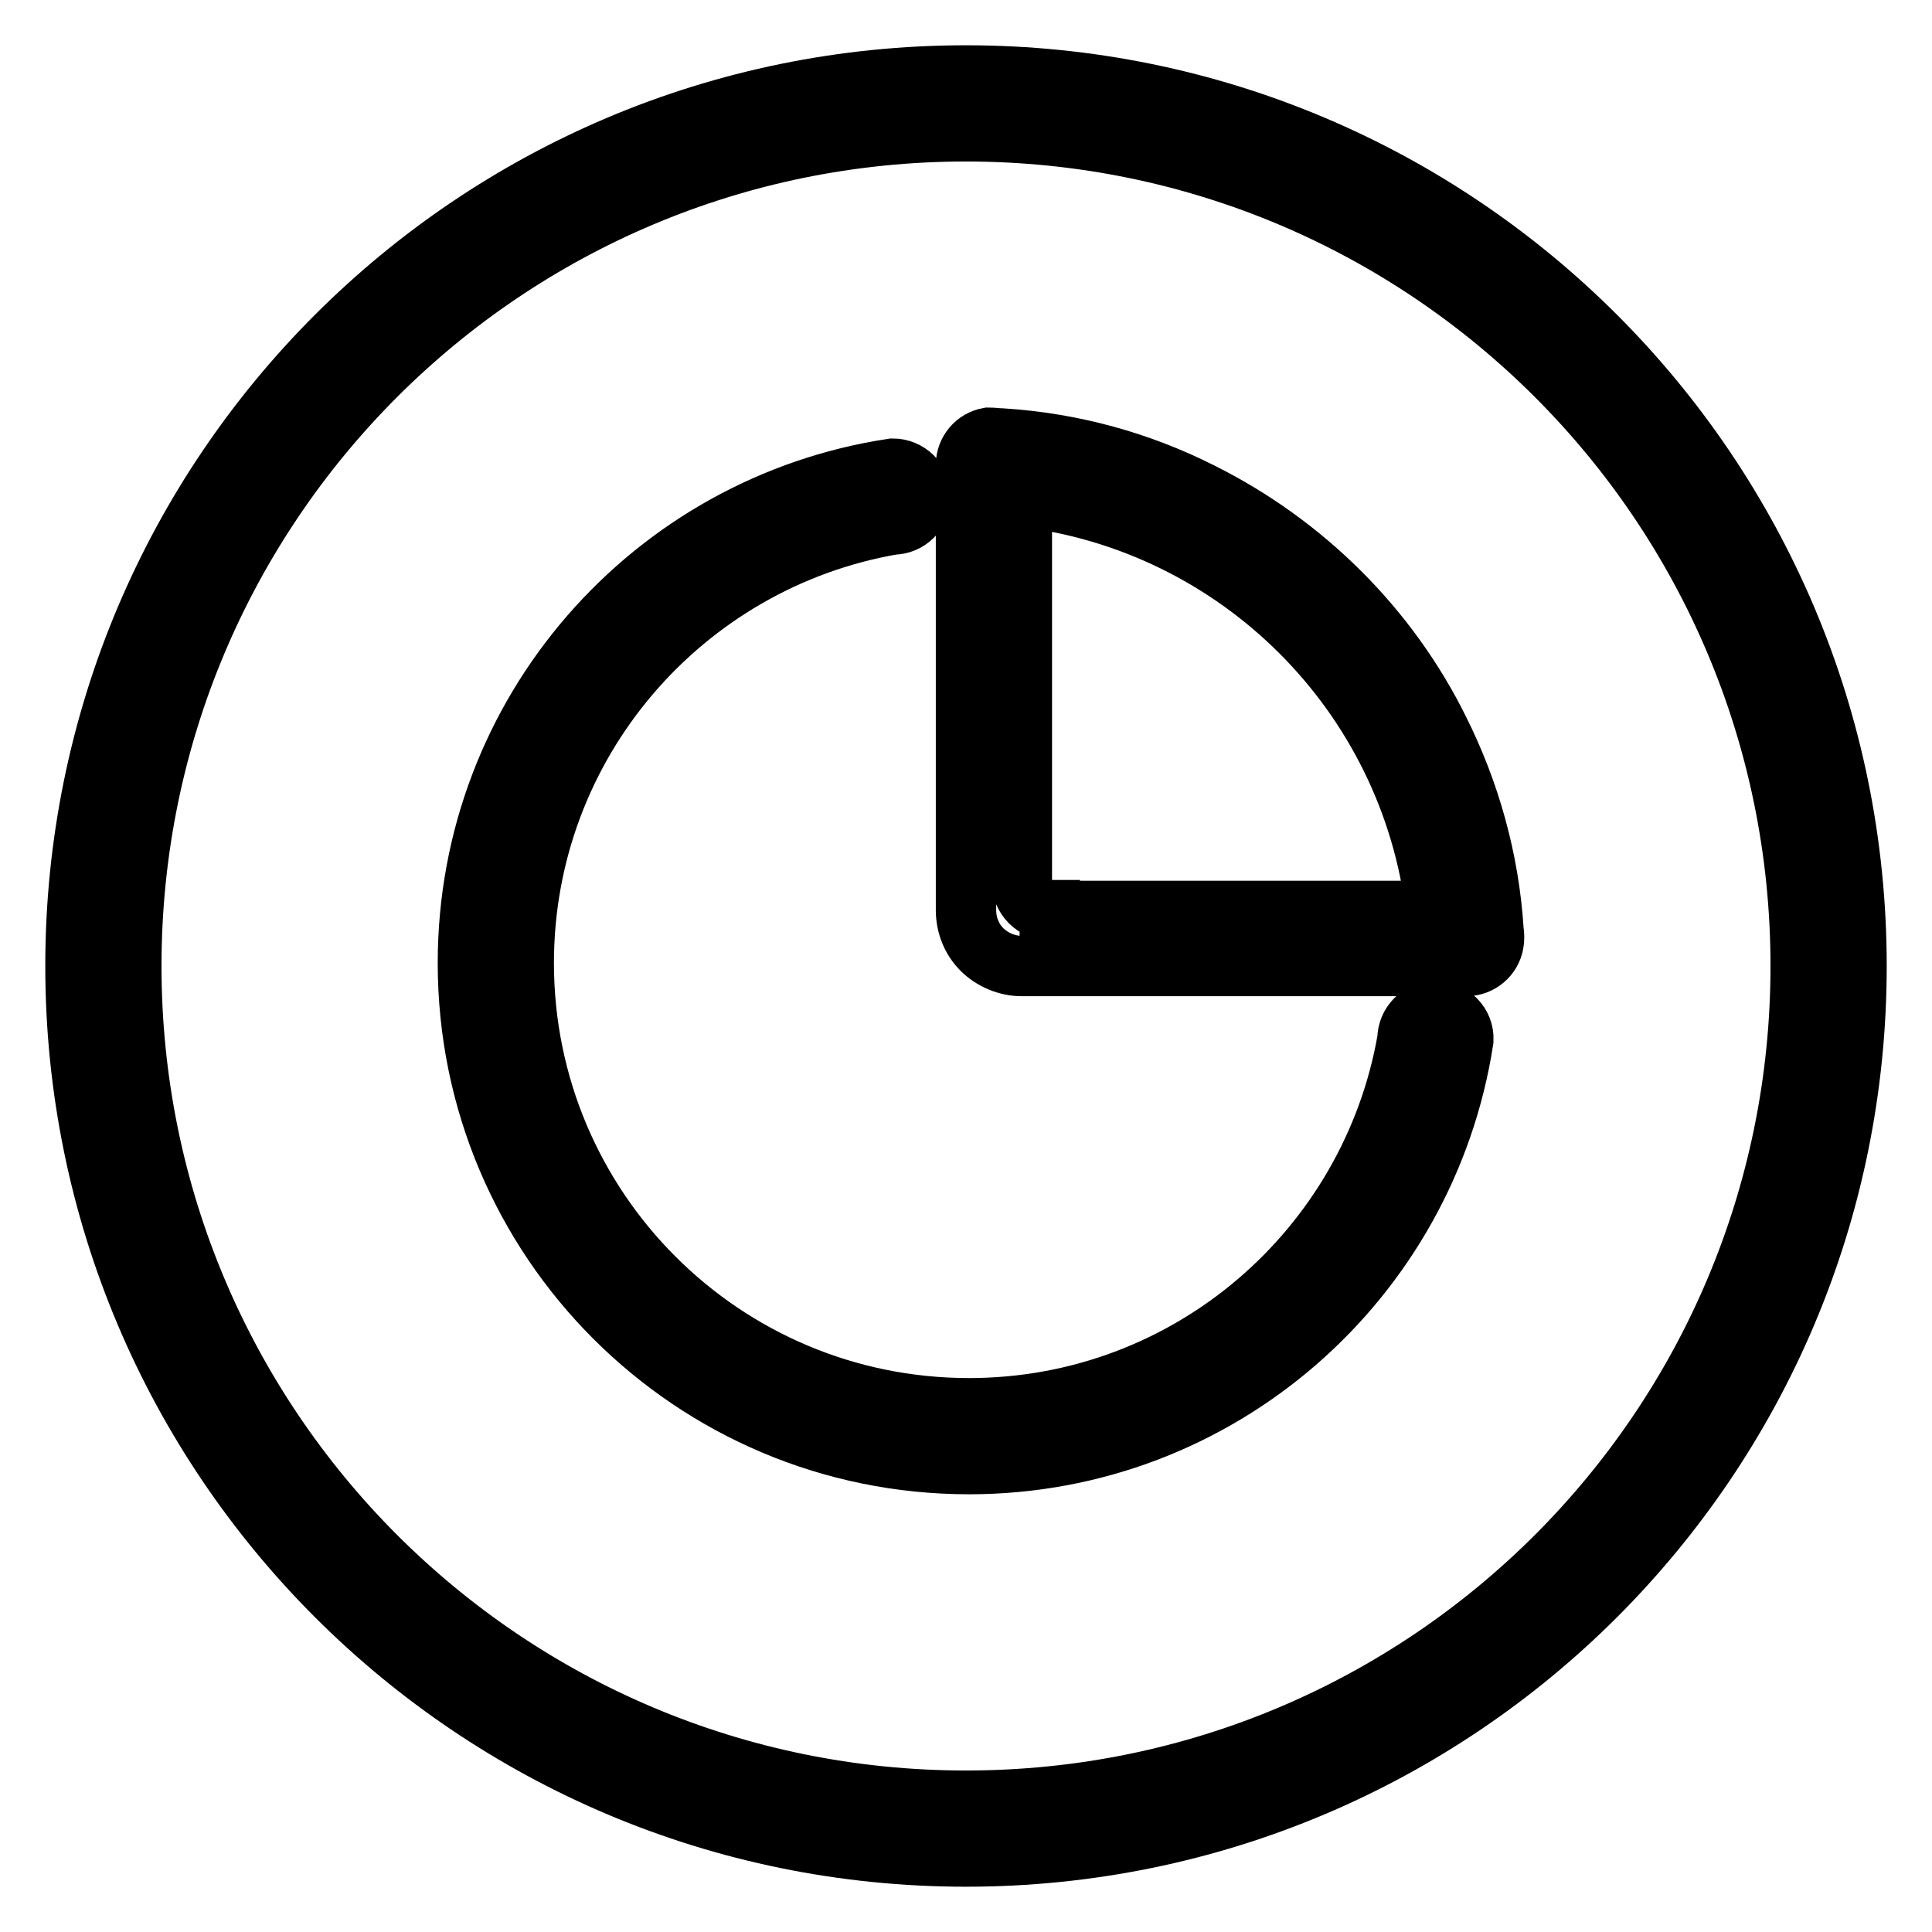 <?xml version="1.0" encoding="utf-8"?>
<!-- Svg Vector Icons : http://www.onlinewebfonts.com/icon -->
<!DOCTYPE svg PUBLIC "-//W3C//DTD SVG 1.1//EN" "http://www.w3.org/Graphics/SVG/1.1/DTD/svg11.dtd">
<svg version="1.1" xmlns="http://www.w3.org/2000/svg" xmlns:xlink="http://www.w3.org/1999/xlink" x="0px" y="0px" viewBox="0 0 256 256" enable-background="new 0 0 256 256" xml:space="preserve">
<g> <path stroke-width="8" fill-opacity="0" stroke="#000000"  d="M128,10C62.8,10,10,62.8,10,128c0,65.2,52.8,118,118,118c65.2,0,118-52.8,118-118C246,62.8,193.2,10,128,10 z M128,238.6c-61.1,0-110.6-49.5-110.6-110.6C17.4,66.9,66.9,17.4,128,17.4c61.1,0,110.6,49.5,110.6,110.6 C238.6,189.1,189.1,238.6,128,238.6z M190.2,134c-2.1,0-3.7,1.7-3.7,3.7c-4.8,27.7-28.9,48.9-58.1,48.9c-32.6,0-59-26.4-59-59 c0-29.1,21.1-53.3,48.9-58.1c2.1,0,3.7-1.7,3.7-3.7c0-2.1-1.7-3.7-3.7-3.7C86.4,66.9,62,94.4,62,127.6c0,36.7,29.7,66.4,66.4,66.4 c33.2,0,60.6-24.4,65.5-56.2C194,135.7,192.3,134,190.2,134z M197.9,123.3c-0.6-9.5-3.2-18.5-7.2-26.5 c-6.7-13.6-17.9-24.7-31.5-31.5c-8.1-4.1-17-6.6-26.5-7.2c-0.6,0-1.1-0.1-1.7-0.1c-1.7,0.3-3,1.8-3,3.6v59c0,1.9,0.7,3.8,2.1,5.2 c1.4,1.4,3.4,2.2,5.2,2.2h59c1.8,0,3.3-1.3,3.6-3C198,124.5,198,123.9,197.9,123.3z M139.1,120.6c-1,0-1.9-0.4-2.6-1.1 c-0.7-0.7-1.1-1.7-1.1-2.6V65.8c28.7,3.4,51.5,26.1,54.9,54.9H139.1z"/></g>
</svg>